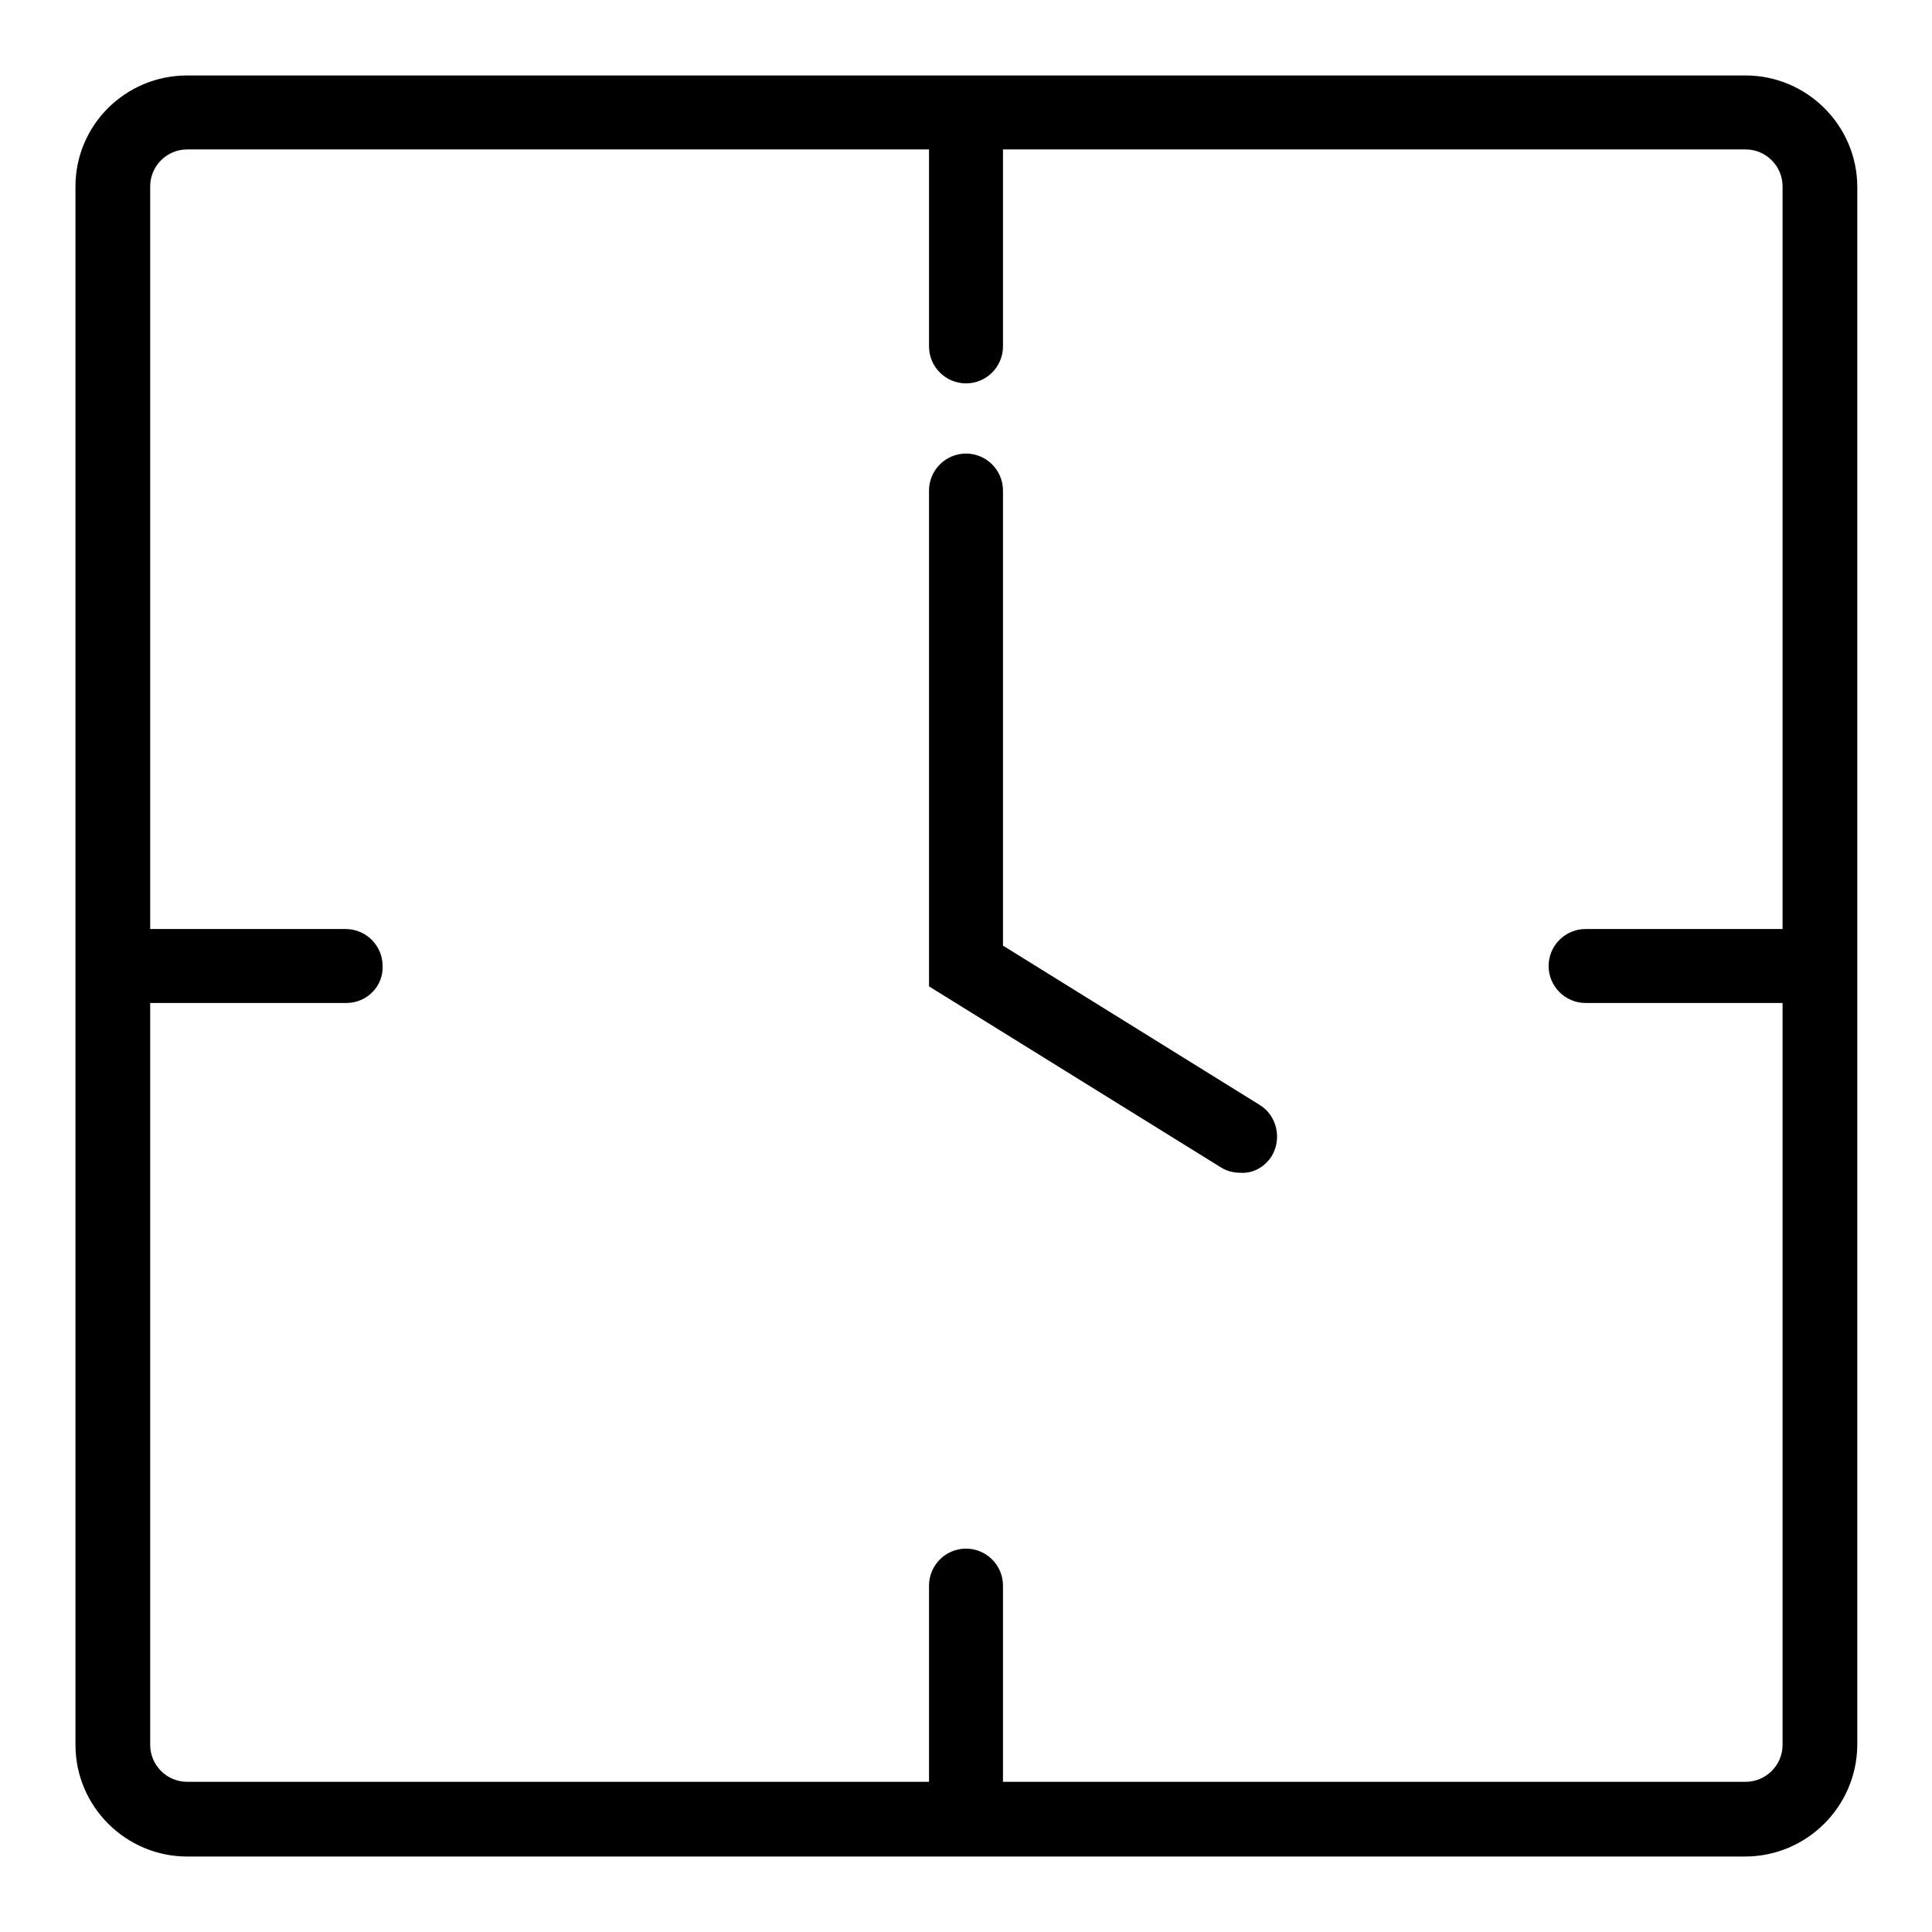<?xml version="1.0" encoding="utf-8"?>
<!-- Svg Vector Icons : http://www.onlinewebfonts.com/icon -->
<!DOCTYPE svg PUBLIC "-//W3C//DTD SVG 1.1//EN" "http://www.w3.org/Graphics/SVG/1.1/DTD/svg11.dtd">
<svg version="1.1" xmlns="http://www.w3.org/2000/svg" xmlns:xlink="http://www.w3.org/1999/xlink" x="0px" y="0px" viewBox="0 0 256 256" enable-background="new 0 0 256 256" xml:space="preserve">
<g> <path fill="#000000" d="M164.4,155.4c-0.9,0-1.8-0.2-2.6-0.7l-38.7-24V65c0-2.7,2.2-4.9,4.9-4.9c2.7,0,4.9,2.2,4.9,4.9v60.3 l34,21.1c2.3,1.4,3,4.5,1.6,6.8C167.6,154.6,166.1,155.5,164.4,155.4L164.4,155.4z M231.2,246H24.8c-8.1,0-14.8-6.6-14.8-14.8V24.7 C10,16.6,16.6,10,24.8,10h206.5c8.1,0,14.8,6.6,14.8,14.8v206.5C246,239.4,239.4,246,231.2,246L231.2,246z M24.8,19.8 c-2.7,0-4.9,2.2-4.9,4.9v206.5c0,2.7,2.2,4.9,4.9,4.9h206.5c2.7,0,4.9-2.2,4.9-4.9V24.7c0-2.7-2.2-4.9-4.9-4.9H24.8z M128,246 c-2.7,0-4.9-2.2-4.9-4.9v-31c0-2.7,2.2-4.9,4.9-4.9s4.9,2.2,4.9,4.9c0,0,0,0,0,0v31C132.9,243.8,130.7,246,128,246z M128,50.8 c-2.7,0-4.9-2.2-4.9-4.9l0,0v-31c0-2.7,2.2-4.9,4.9-4.9c2.7,0,4.9,2.2,4.9,4.9v31C132.9,48.6,130.7,50.8,128,50.8L128,50.8z  M45.9,132.9H14.9c-2.7,0-4.9-2.2-4.9-4.9c0-2.7,2.2-4.9,4.9-4.9c0,0,0,0,0,0h30.9c2.7,0,4.9,2.2,4.9,4.9 C50.8,130.7,48.6,132.9,45.9,132.9z M241.1,132.9h-31c-2.7,0-4.9-2.2-4.9-4.9c0-2.7,2.2-4.9,4.9-4.9c0,0,0,0,0,0h31 c2.7,0,4.9,2.2,4.9,4.9C246,130.7,243.8,132.9,241.1,132.9C241.1,132.9,241.1,132.9,241.1,132.9z"/></g>
</svg>
